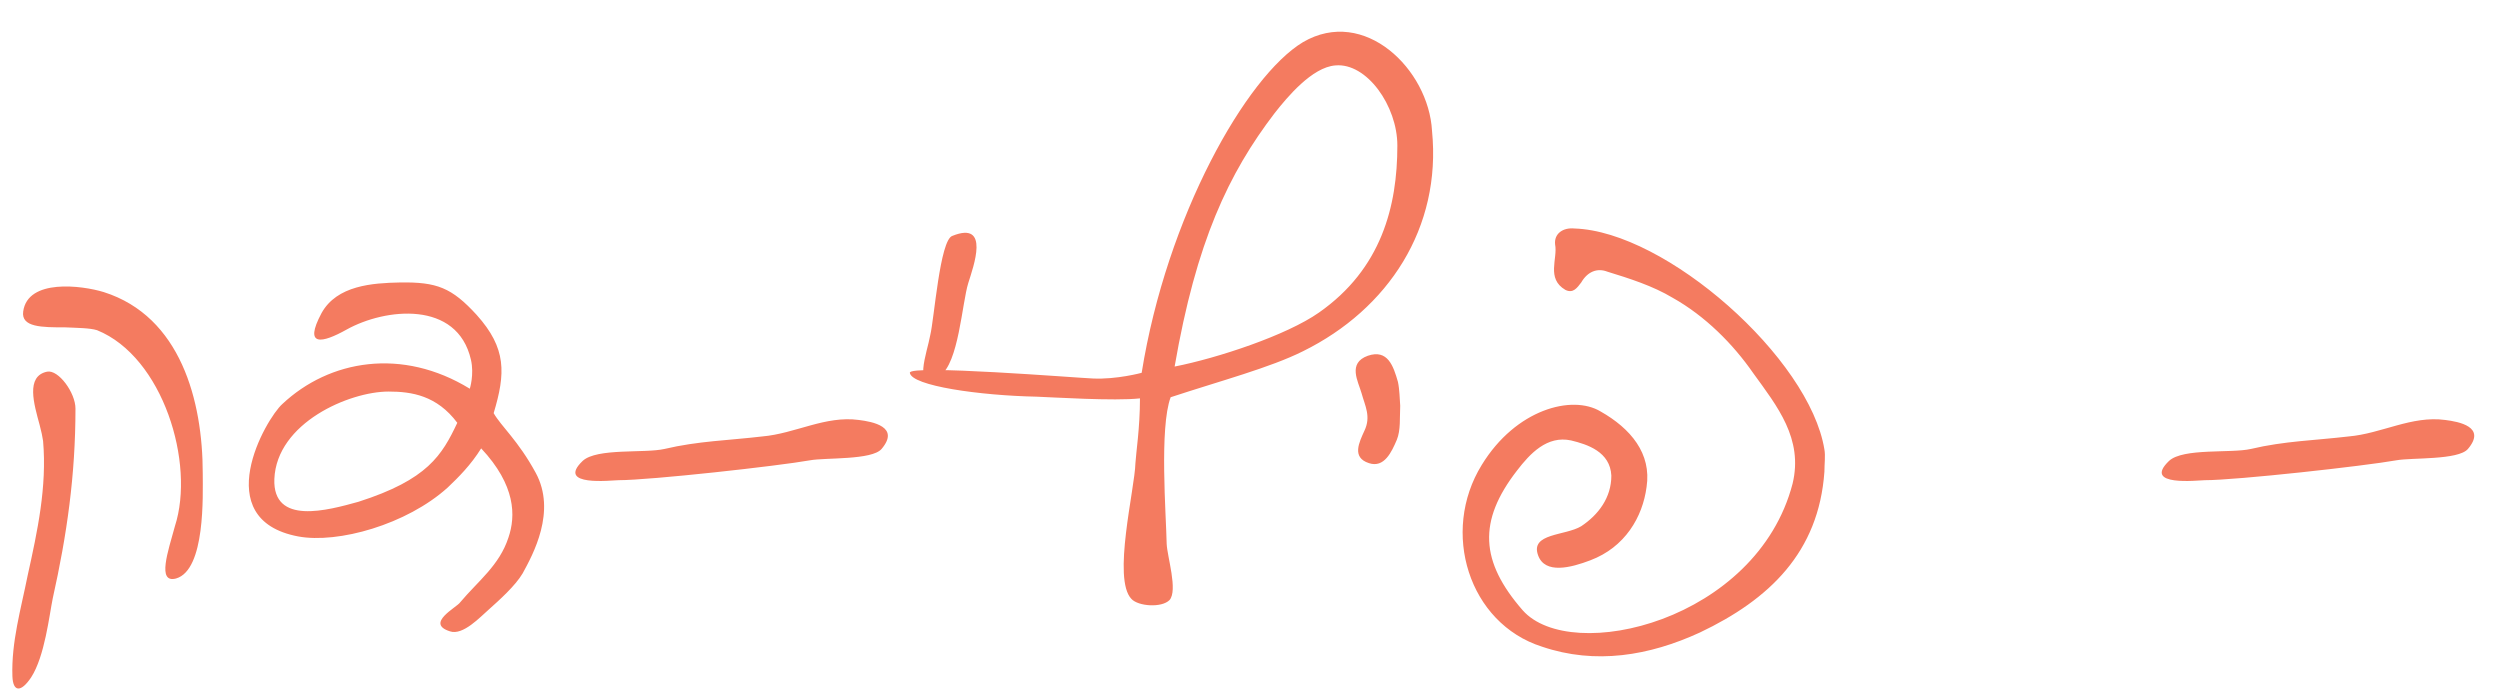 <?xml version="1.0" encoding="UTF-8"?> <svg xmlns="http://www.w3.org/2000/svg" width="154" height="43" viewBox="0 0 154 43" fill="none"><path d="M12.489 29.16C12.489 30.49 12.664 35.11 10.844 35.635C9.654 35.95 10.354 33.955 10.774 32.415C12.034 28.53 10.039 21.985 5.979 20.34C5.524 20.2 4.754 20.2 4.019 20.165C2.584 20.165 1.289 20.165 1.429 19.185C1.709 17.155 5.034 17.575 6.399 17.995C11.124 19.5 12.489 24.68 12.489 29.16ZM4.649 25.17C4.649 29.265 4.124 32.94 3.249 36.86C3.039 37.875 2.759 40.43 1.919 41.725C1.289 42.67 0.799 42.635 0.764 41.655C0.694 39.555 1.289 37.525 1.709 35.425C2.304 32.73 2.899 30 2.654 27.165C2.619 26.92 2.549 26.57 2.444 26.185C2.094 24.89 1.569 23.175 2.899 22.895C3.599 22.755 4.649 24.19 4.649 25.17ZM27.715 38.89C26.175 38.4 28.135 37.42 28.345 37.105C29.465 35.775 30.76 34.83 31.32 33.115C31.775 31.785 31.775 29.895 29.64 27.62C29.01 28.635 28.24 29.405 27.575 30.035C25.055 32.31 20.82 33.5 18.37 33.045C12.805 31.995 16.375 25.8 17.39 24.89C20.295 22.16 24.775 21.39 28.94 23.945C28.94 23.945 29.22 23.07 29.01 22.16C28.17 18.485 23.725 18.975 21.345 20.305C19.84 21.145 18.685 21.39 19.805 19.29C20.75 17.575 22.955 17.435 24.635 17.4C26.91 17.365 27.82 17.715 29.36 19.395C31.215 21.46 31.145 23 30.41 25.45C30.865 26.255 31.915 27.13 33 29.125C34.295 31.505 32.825 34.165 32.195 35.32C31.74 36.09 30.76 36.965 30.095 37.56C29.605 37.98 28.52 39.17 27.715 38.89ZM22.08 30.91C26.35 29.545 27.225 28.04 28.17 26.045C26.91 24.365 25.37 24.12 23.935 24.12C21.52 24.12 17.04 26.045 16.9 29.51C16.795 32.38 20.19 31.435 22.08 30.91ZM38.1 29.58C37.715 29.58 34.215 30 35.895 28.39C36.77 27.585 39.71 27.935 40.935 27.655C43 27.165 44.89 27.13 46.955 26.885C48.985 26.71 50.84 25.59 52.905 25.87C53.745 25.975 55.46 26.29 54.305 27.655C53.71 28.355 50.84 28.18 49.895 28.355C47.935 28.705 40.06 29.58 38.1 29.58ZM58.666 14.53C61.011 13.585 59.961 16.42 59.646 17.435C59.261 18.66 59.051 22.405 57.896 23.14C56.146 24.225 57.126 21.67 57.301 20.655C57.546 19.675 57.896 14.775 58.666 14.53ZM86.077 8.965C86.077 6.515 84.187 3.855 82.262 4.03C80.827 4.135 79.287 5.99 78.517 6.97C75.682 10.68 73.687 14.88 72.357 22.58C75.017 22.055 79.252 20.655 81.247 19.255C85.097 16.56 86.077 12.71 86.077 8.965ZM88.212 8.055C88.807 14.04 85.517 19.045 80.267 21.635C78.237 22.65 75.192 23.455 72.112 24.47C71.412 26.36 71.832 31.68 71.867 33.5C71.902 34.305 72.567 36.37 72.042 36.965C71.552 37.455 70.117 37.35 69.697 36.895C68.507 35.67 69.907 30.105 69.942 28.53C69.977 27.9 70.222 26.36 70.222 24.54C68.647 24.715 64.832 24.47 63.852 24.435C60.352 24.365 56.152 23.77 56.047 22.965C55.977 22.44 66.372 23.28 67.317 23.315C68.787 23.385 70.327 22.965 70.327 22.965C71.867 13.34 76.767 4.695 80.267 2.595C84.047 0.39 88.002 4.275 88.212 8.055ZM86.253 24.995C86.218 25.73 86.288 26.5 86.043 27.095C85.728 27.83 85.273 28.845 84.328 28.53C83.243 28.18 83.733 27.235 84.048 26.535C84.468 25.66 84.083 24.995 83.873 24.225C83.663 23.49 82.998 22.37 84.258 21.915C85.483 21.495 85.833 22.545 86.113 23.525C86.218 24.015 86.218 24.575 86.253 24.995ZM112.384 29.055C112.034 34.025 108.989 36.93 104.719 38.96C101.604 40.395 98.279 40.955 94.989 39.835C90.474 38.4 88.724 32.765 91.279 28.635C93.379 25.205 96.844 24.295 98.594 25.345C100.449 26.395 101.744 27.935 101.429 30C101.184 31.855 100.099 33.71 97.964 34.515C96.774 34.97 95.164 35.39 94.744 34.2C94.254 32.835 96.424 33.01 97.404 32.415C98.454 31.715 99.259 30.665 99.259 29.3C99.189 27.83 97.789 27.375 96.774 27.13C95.304 26.815 94.254 27.935 93.449 28.985C91.034 32.1 91.174 34.585 93.799 37.595C96.774 40.955 108.219 38.26 110.424 29.79C111.089 27.025 109.479 25.03 108.009 23C106.749 21.18 105.034 19.465 103.039 18.345C101.814 17.61 100.379 17.155 99.014 16.735C98.384 16.49 97.789 16.735 97.404 17.4C97.159 17.715 96.914 18.1 96.424 17.855C95.234 17.155 95.969 15.93 95.794 15.055C95.724 14.39 96.284 14.005 96.984 14.075C102.619 14.25 111.474 22.055 112.384 27.69C112.454 28.075 112.384 28.565 112.384 29.055ZM135.82 29.58C135.435 29.58 131.935 30 133.615 28.39C134.49 27.585 137.43 27.935 138.655 27.655C140.72 27.165 142.61 27.13 144.675 26.885C146.705 26.71 148.56 25.59 150.625 25.87C151.465 25.975 153.18 26.29 152.025 27.655C151.43 28.355 148.56 28.18 147.615 28.355C145.655 28.705 137.78 29.58 135.82 29.58Z" fill="#F47B60"></path></svg> 